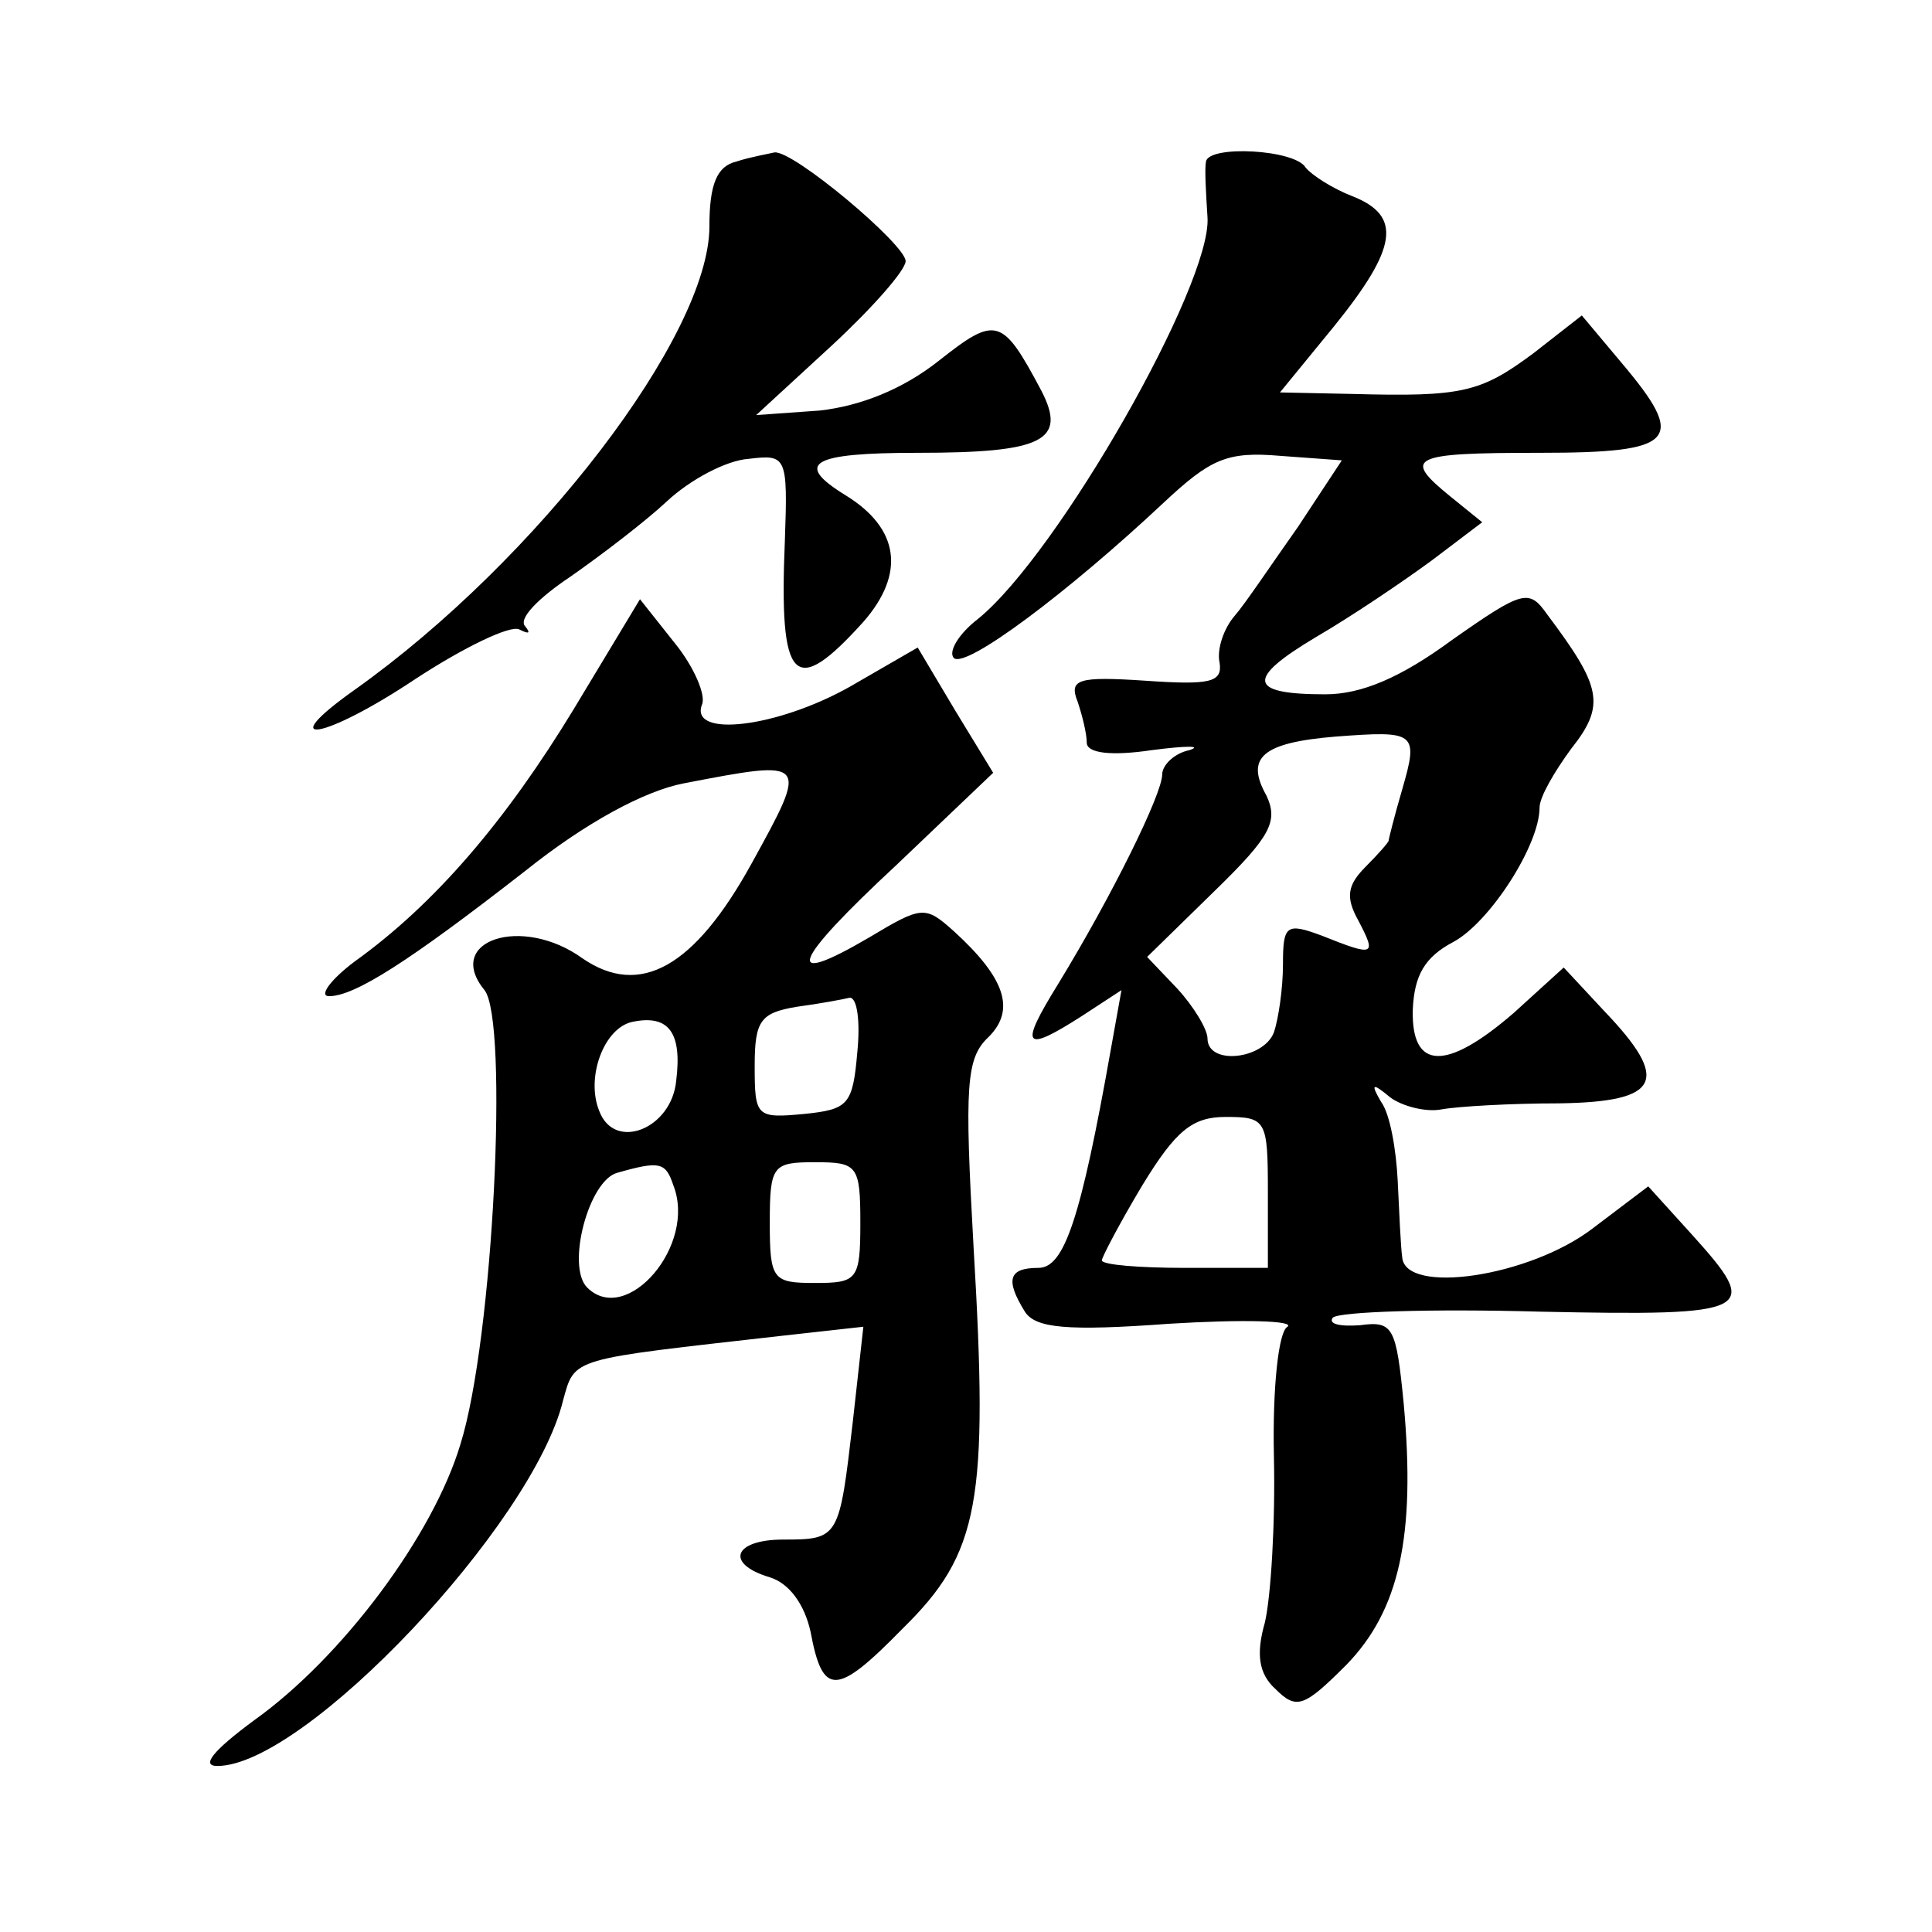 <?xml version="1.0" standalone="no"?>
<!DOCTYPE svg PUBLIC "-//W3C//DTD SVG 20010904//EN"
 "http://www.w3.org/TR/2001/REC-SVG-20010904/DTD/svg10.dtd">
<svg version="1.0" xmlns="http://www.w3.org/2000/svg"
 width="128pt" height="128pt" viewBox="0 0 128 128"
 preserveAspectRatio="xMidYMid meet">
<g transform="translate(0,128) scale(0.1,-0.1)"
fill="#0" stroke="none">
<path d="M488 1173 c-13 -3 -18 -15 -18 -43 0 -72 -114 -221 -235 -307 -55 -39
-20 -33 40 7 32 21 63 36 69 33 6 -3 8 -3 4 2 -5 5 9 19 30 33 20 14 49 36 64 50
15 14 39 27 54 28 25 3 26 2 24 -54 -4 -95 6 -105 52 -54 28 32 24 62 -12 84 -34
21 -23 28 48 28 83 0 99 8 82 41 -26 49 -30 50 -68 20 -24 -19 -52 -30 -79 -33
l-42 -3 50 46 c27 25 49 50 49 56 0 11 -75 74 -87 72 -4 -1 -16 -3 -25 -6z M799
1173 c-1 -5 0 -21 1 -37 3 -44 -99 -223 -152 -266 -13 -10 -20 -22 -16 -26 8 -7
75 43 139 103 31 29 42 34 77 31 l41 -3 -29 -44 c-17 -24 -35 -51 -42 -59 -7 -8
-12 -22 -10 -31 2 -13 -6 -15 -49 -12 -45 3 -51 1 -45 -14 3 -9 6 -21 6 -27 0 -7
16 -9 43 -5 23 3 34 3 25 0 -10 -2 -18 -10 -18 -16 0 -13 -33 -80 -69 -139 -26
-42 -23 -46 16 -21 l26 17 -7 -39 c-20 -113 -31 -145 -48 -145 -20 0 -22 -8 -9
-29 7 -11 28 -13 96 -8 49 3 83 2 78 -2 -6 -3 -10 -41 -9 -86 1 -44 -2 -93 -6 -110
-6 -21 -4 -34 7 -44 14 -14 19 -12 47 16 35 36 46 85 38 173 -5 51 -7 55 -29 52
-14 -1 -21 1 -18 5 4 4 66 6 137 4 143 -3 147 0 101 51 l-29 32 -37 -28 c-42 -32
-124 -44 -126 -19 -1 7 -2 30 -3 51 -1 20 -5 44 -11 52 -7 12 -6 13 6 3 8 -6 24
-10 34 -8 11 2 46 4 78 4 67 1 74 15 30 61 l-27 29 -33 -30 c-45 -39 -68 -38 -67
2 1 23 8 35 27 45 24 13 57 64 57 89 0 7 10 24 21 39 23 29 20 41 -16 89 -12 17
-16 16 -63 -17 -34 -25 -60 -36 -84 -36 -51 0 -53 10 -6 38 24 14 58 37 77 51 l33
25 -21 17 c-32 26 -27 29 59 29 91 0 98 8 54 60 l-26 31 -32 -25 c-35 -26 -47 -29
-120 -27 l-48 1 36 44 c42 52 45 73 12 86 -13 5 -27 14 -31 19 -7 12 -64 15 -66
4z m130 -416 c-5 -17 -9 -33 -9 -34 0 -1 -7 -9 -15 -17 -12 -12 -14 -20 -5 -36
12 -23 11 -24 -24 -10 -24 9 -26 7 -26 -19 0 -16 -3 -36 -6 -45 -7 -18 -44 -22
-44 -4 0 6 -9 21 -20 33 l-20 21 45 44 c37 36 42 46 34 63 -14 25 -3 35 46 39 53
4 55 3 44 -35z m-89 -267 l0 -50 -55 0 c-30 0 -55 2 -55 5 0 2 12 25 27 50 22 36
33 45 55 45 27 0 28 -2 28 -50z M380 810 c-45 -74 -92 -129 -145 -167 -16 -12 -24
-23 -17 -23 17 0 53 23 130 83 40 32 79 53 105 58 83 16 83 16 45 -53 -38 -69 -74
-89 -112 -63 -40 29 -92 12 -65 -21 16 -20 6 -231 -16 -301 -18 -60 -78 -141 -137
-183 -27 -20 -35 -30 -24 -30 58 0 209 160 229 242 8 29 4 27 145 43 l54 6 -7 -63
c-9 -77 -9 -78 -46 -78 -33 0 -39 -16 -9 -25 13 -4 23 -18 27 -36 8 -43 17 -43
61 2 51 50 57 84 47 253 -6 107 -5 125 10 139 18 18 11 39 -23 70 -19 17 -21 17
-56 -4 -58 -34 -52 -17 18 48 l64 61 -25 41 -25 42 -45 -26 c-48 -27 -106 -34 -98
-12 3 6 -5 25 -18 41 l-23 29 -44 -73z m188 -227 c-3 -35 -6 -38 -35 -41 -32 -3
-33 -2 -33 32 0 30 4 35 28 39 15 2 31 5 35 6 5 0 7 -16 5 -36z m-120 -19 c-3 -32
-41 -47 -51 -20 -9 22 3 55 22 59 24 5 33 -7 29 -39z m-2 -69 c16 -40 -31 -94 -57
-68 -14 14 1 71 20 76 28 8 32 7 37 -8z m124 -25 c0 -38 -2 -40 -30 -40 -28 0 -30
2 -30 40 0 38 2 40 30 40 28 0 30 -2 30 -40z"/>
</g>
</svg>
